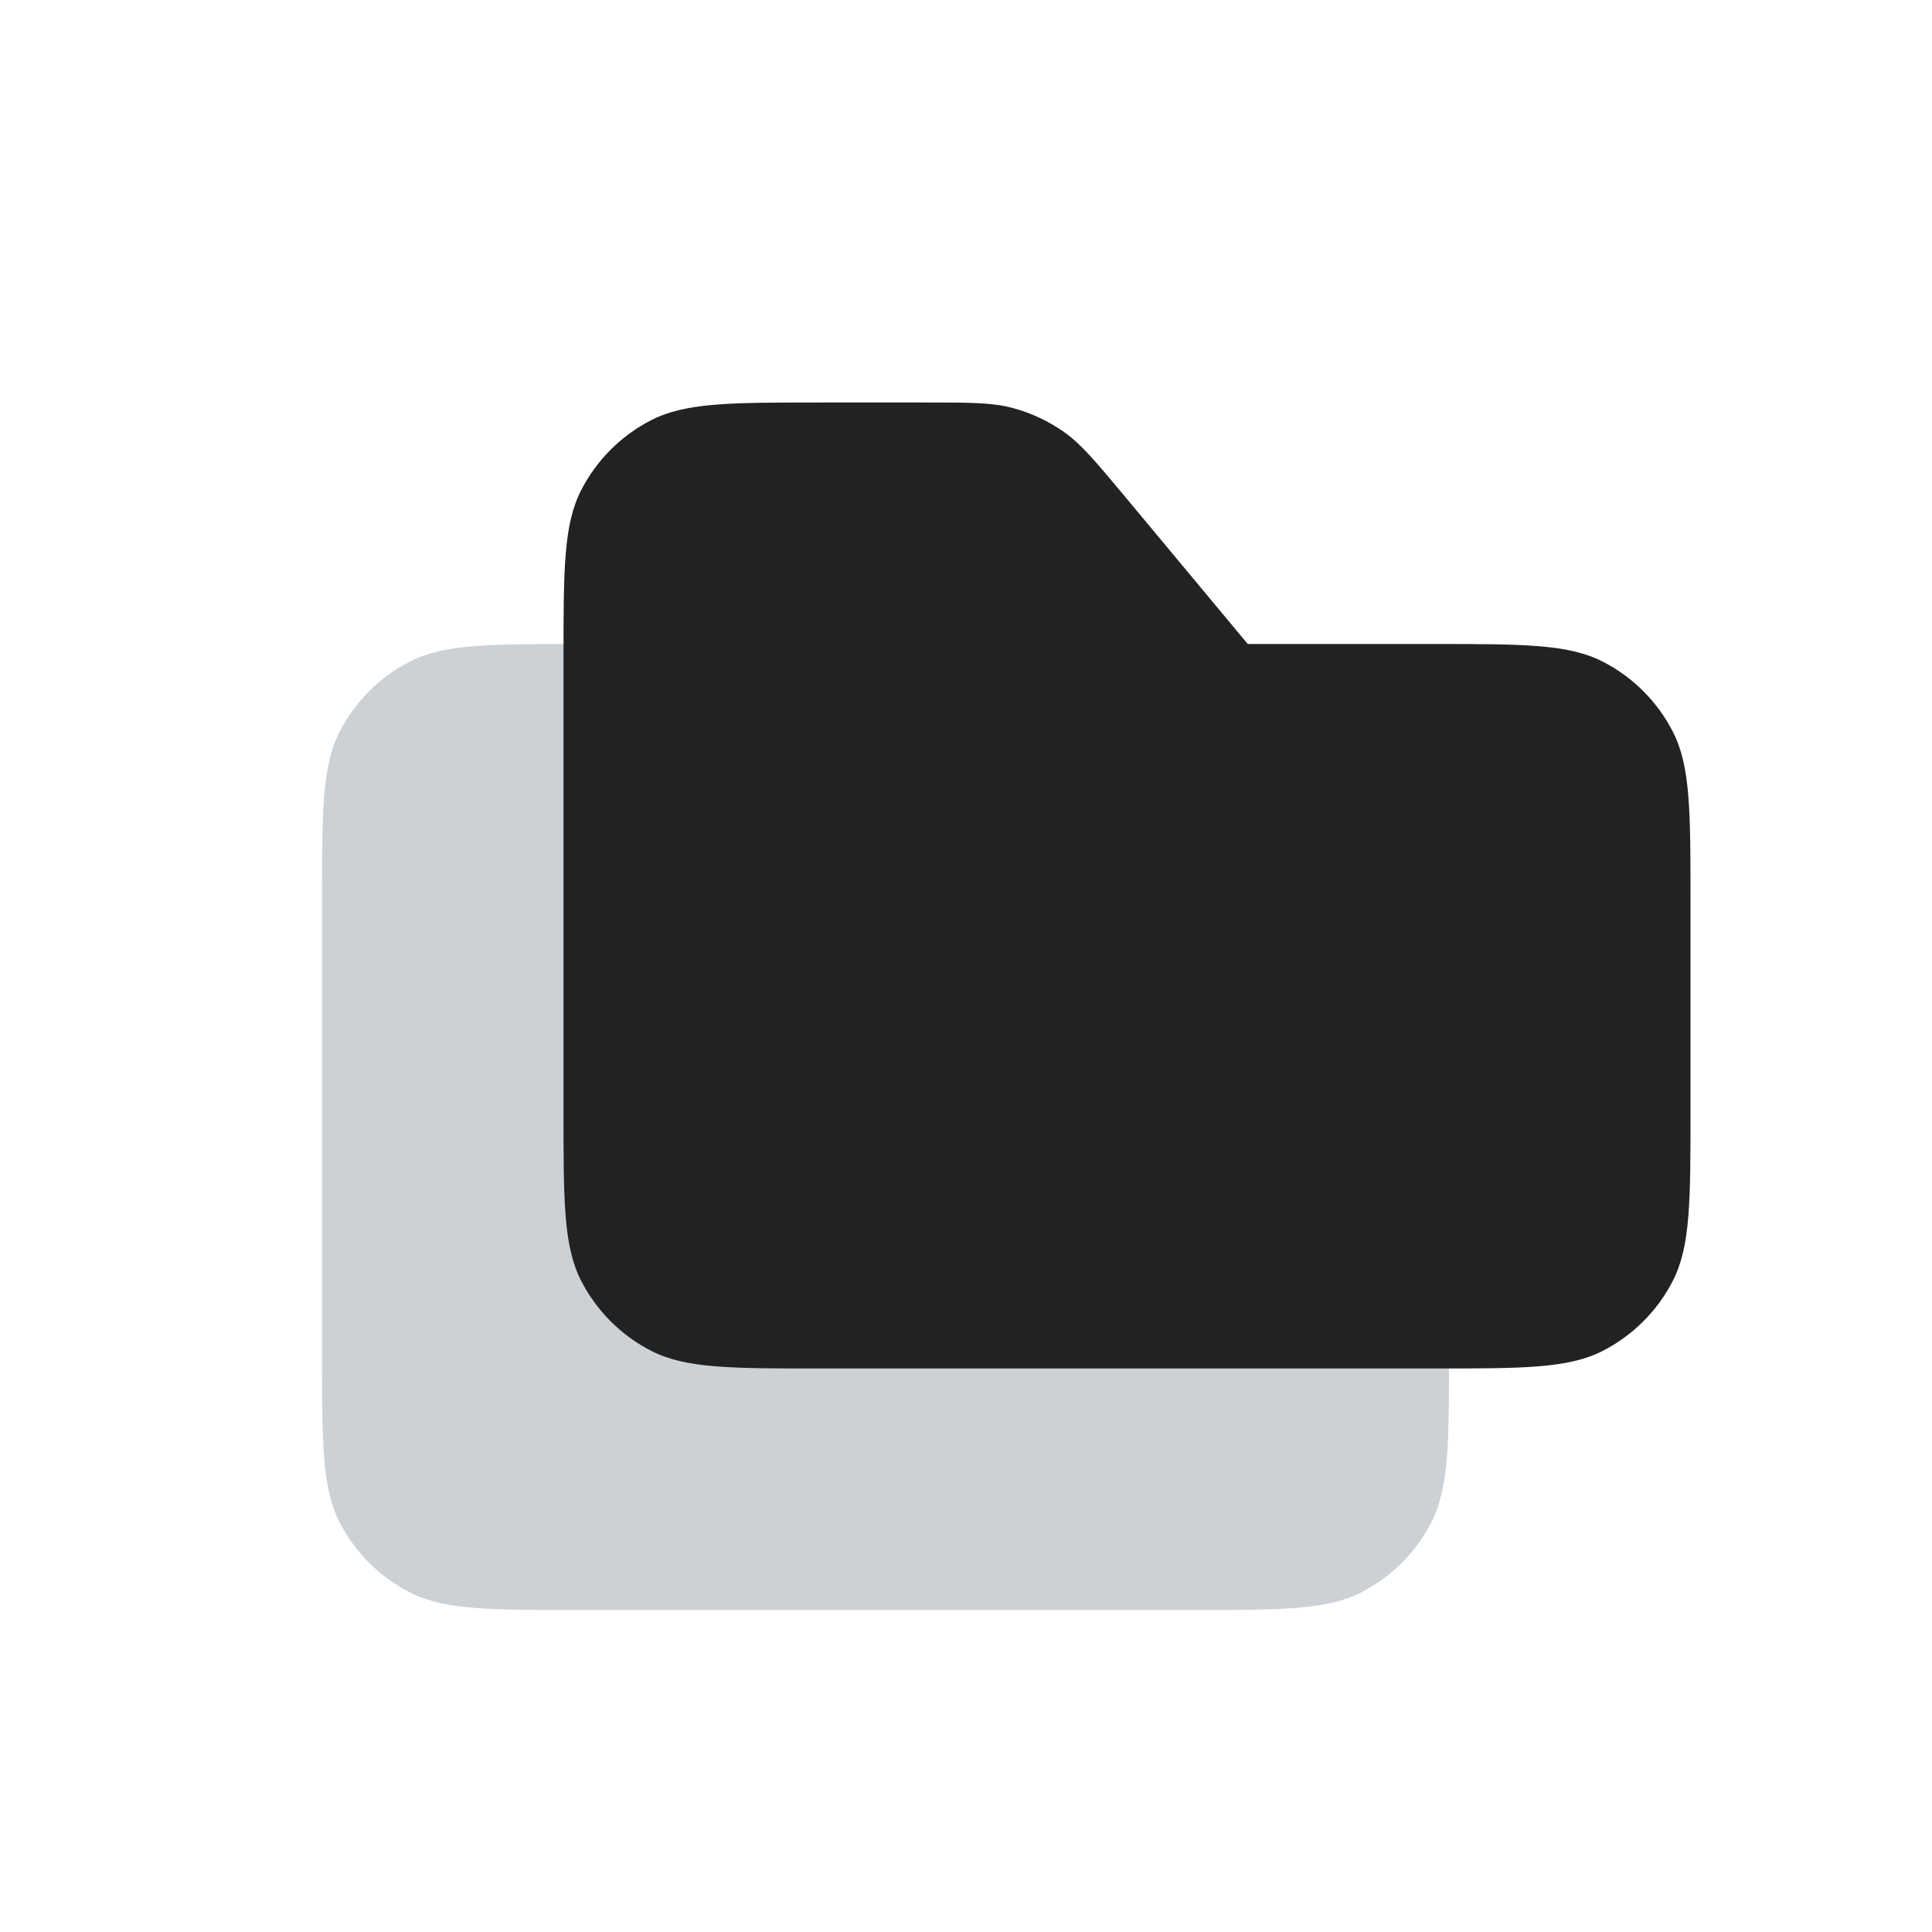 <?xml version="1.0" encoding="utf-8"?>
<svg width="800px" height="800px" viewBox="0 0 24 24" fill="none" xmlns="http://www.w3.org/2000/svg">
<path d="M4 11.2C4 10.08 4 9.52 4.218 9.092C4.41 8.716 4.716 8.41 5.092 8.218C5.52 8 6.08 8 7.2 8H8.501C9.052 8 9.328 8 9.583 8.069C9.809 8.13 10.023 8.23 10.214 8.364C10.431 8.517 10.607 8.728 10.96 9.151L12.5 11H14.8C15.92 11 16.48 11 16.908 11.218C17.284 11.41 17.59 11.716 17.782 12.092C18 12.52 18 13.08 18 14.2V16.8C18 17.92 18 18.48 17.782 18.908C17.59 19.284 17.284 19.59 16.908 19.782C16.48 20 15.92 20 14.8 20H7.2C6.08 20 5.52 20 5.092 19.782C4.716 19.59 4.41 19.284 4.218 18.908C4 18.48 4 17.92 4 16.8V11.2Z" fill="#2A4157" fill-opacity="0.24"/>
<path d="M7 8.2C7 7.08 7 6.52 7.218 6.092C7.41 5.716 7.716 5.41 8.092 5.218C8.52 5 9.08 5 10.2 5H11.501C12.052 5 12.328 5 12.583 5.069C12.809 5.13 13.023 5.23 13.214 5.364C13.431 5.517 13.607 5.728 13.96 6.151L15.5 8H17.8C18.92 8 19.48 8 19.908 8.218C20.284 8.41 20.59 8.716 20.782 9.092C21 9.52 21 10.08 21 11.2V13.8C21 14.92 21 15.48 20.782 15.908C20.59 16.284 20.284 16.59 19.908 16.782C19.48 17 18.92 17 17.8 17H10.2C9.08 17 8.52 17 8.092 16.782C7.716 16.59 7.41 16.284 7.218 15.908C7 15.48 7 14.92 7 13.8V8.2Z" fill="#222222"/>
</svg>
